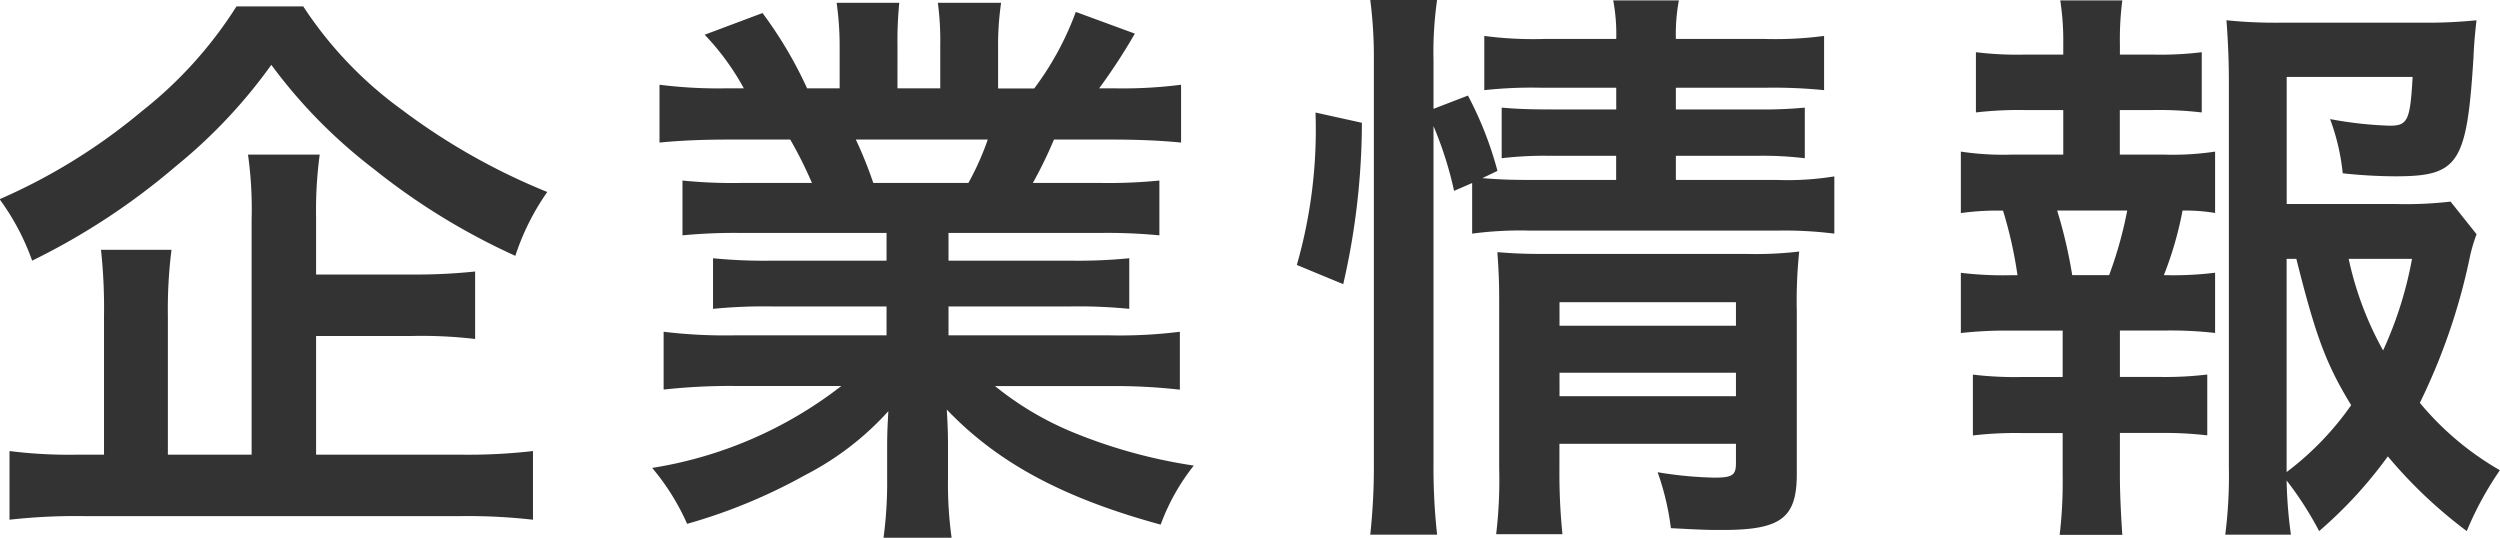 <svg xmlns="http://www.w3.org/2000/svg" width="116.187" height="25" viewBox="0 0 116.187 25">
<defs>
    <style type="text/css">
      .cls-1 {
        fill: #333;
        fill-rule: evenodd;
      }
    </style>
  </defs>
  <path id="企業情報" class="cls-1" d="M454.128,53.552h4.48a21.238,21.238,0,0,1,2.912.14V50.556a26.356,26.356,0,0,1-2.94.14h-4.452v-2.66a19.573,19.573,0,0,1,.168-2.912h-3.332a18.217,18.217,0,0,1,.168,3V59.068H447.24v-6.44a22.184,22.184,0,0,1,.168-3.08h-3.276a25.341,25.341,0,0,1,.14,3.08v6.44h-1.2a22.069,22.069,0,0,1-3.192-.168v3.192a27.661,27.661,0,0,1,3.472-.168H460.82a27.091,27.091,0,0,1,3.388.168V58.9a26.179,26.179,0,0,1-3.388.168h-6.692V53.552Zm-3.7-15.316a19.343,19.343,0,0,1-4.4,4.872,27.237,27.237,0,0,1-6.608,4.088,11.129,11.129,0,0,1,1.512,2.856,31.737,31.737,0,0,0,6.692-4.4,24.2,24.2,0,0,0,4.424-4.7,23.99,23.99,0,0,0,4.732,4.816,30.994,30.994,0,0,0,6.608,4.06,11.271,11.271,0,0,1,1.484-2.968,29.827,29.827,0,0,1-6.776-3.836,18.234,18.234,0,0,1-4.564-4.788h-3.108Zm30.212,10.528v1.288h-5.32a23.943,23.943,0,0,1-2.744-.112v2.352a23.943,23.943,0,0,1,2.744-.112h5.32v1.344h-7.112a23.8,23.8,0,0,1-3.248-.168v2.688a27.994,27.994,0,0,1,3.276-.168h4.984a19.226,19.226,0,0,1-8.792,3.808,10.835,10.835,0,0,1,1.624,2.6,25.6,25.6,0,0,0,5.488-2.268,13.545,13.545,0,0,0,3.864-2.968c-0.056,1.008-.056,1.232-0.056,1.848v1.288a19.183,19.183,0,0,1-.168,2.744h3.164a17.973,17.973,0,0,1-.168-2.716V58.872c0-.616,0-0.952-0.056-1.9,2.38,2.492,5.432,4.116,9.94,5.348a9.853,9.853,0,0,1,1.54-2.744,24.213,24.213,0,0,1-5.6-1.54,14.517,14.517,0,0,1-3.64-2.156h5.4a27.159,27.159,0,0,1,3.192.168V53.356a22.249,22.249,0,0,1-3.22.168h-7.532V52.18h5.656a23.943,23.943,0,0,1,2.744.112V49.94a24.257,24.257,0,0,1-2.744.112h-5.656V48.764h7.028a25.127,25.127,0,0,1,2.772.112V46.328a23.863,23.863,0,0,1-2.772.112h-3.108a19.81,19.81,0,0,0,.98-2.016h2.716c1.288,0,2.352.056,3.192,0.14V41.876a21.194,21.194,0,0,1-3.052.168h-0.756A27,27,0,0,0,492.18,39.5l-2.744-1.008a13.92,13.92,0,0,1-1.932,3.556h-1.68V40.168a13.737,13.737,0,0,1,.14-2.1h-2.94a13.143,13.143,0,0,1,.112,1.988v1.988h-1.988V40.056a17.826,17.826,0,0,1,.084-1.988H478.32a14.3,14.3,0,0,1,.14,2.1v1.876h-1.512a19.252,19.252,0,0,0-2.072-3.5l-2.688,1.008a11.726,11.726,0,0,1,1.82,2.492H473.14a21.737,21.737,0,0,1-3.052-.168v2.688c0.84-.084,1.9-0.14,3.192-0.14h2.884a18.827,18.827,0,0,1,1.008,2.016H473.9a23.024,23.024,0,0,1-2.744-.112v2.548a25.225,25.225,0,0,1,2.744-.112h6.748Zm-0.616-2.324a18.973,18.973,0,0,0-.812-2.016h6.132a12.7,12.7,0,0,1-.9,2.016h-4.424Zm26.04-2.632a17.011,17.011,0,0,1,.952,3l0.84-.364v2.352a16.929,16.929,0,0,1,2.716-.14H522a18.541,18.541,0,0,1,2.688.14v-2.66A13.553,13.553,0,0,1,522,46.3h-4.676V45.18h3.724a16.4,16.4,0,0,1,2.268.112V42.94a20.774,20.774,0,0,1-2.212.084h-3.78V42.016h4.144a23.327,23.327,0,0,1,2.744.112v-2.52a17.291,17.291,0,0,1-2.772.14h-4.116a8.458,8.458,0,0,1,.14-1.792h-3.052a8.458,8.458,0,0,1,.14,1.792H511.22a17.474,17.474,0,0,1-2.8-.14v2.52a20.062,20.062,0,0,1,2.66-.112h3.472v1.008h-3.024c-1.12,0-1.624-.028-2.3-0.084v2.352a16.657,16.657,0,0,1,2.268-.112h3.052V46.3h-3.976c-1.092,0-1.54-.028-2.24-0.084l0.7-.336a16.513,16.513,0,0,0-1.372-3.5l-1.6.616v-2.24a17.251,17.251,0,0,1,.168-2.828h-3.108a20.75,20.75,0,0,1,.168,2.828V59.4a29.369,29.369,0,0,1-.168,3.388h3.108a28.339,28.339,0,0,1-.168-3.332V43.808Zm5.852,14.756h8.2v0.9c0,0.56-.168.672-1.008,0.672a18.066,18.066,0,0,1-2.632-.252,12.223,12.223,0,0,1,.616,2.6c1.568,0.084,1.764.084,2.408,0.084,2.716,0,3.444-.56,3.444-2.6V52.4a22.08,22.08,0,0,1,.112-2.772,17.116,17.116,0,0,1-2.408.112h-9.464c-0.924,0-1.484-.028-2.156-0.084,0.056,0.812.084,1.288,0.084,2.3v7.756a21.253,21.253,0,0,1-.14,3.052h3.08a28.272,28.272,0,0,1-.14-3.052V58.564Zm0-2.212V55.26h8.2v1.092h-8.2Zm0-3.276V51.984h8.2v1.092h-8.2Zm-10.052-1.932a33.688,33.688,0,0,0,.868-7.5l-2.156-.476a22.842,22.842,0,0,1-.868,7.084Zm51.464-3.836a18.4,18.4,0,0,1-2.548.112h-5.068V41.512h5.852c-0.112,2.016-.224,2.268-1.064,2.268a17.935,17.935,0,0,1-2.772-.308,10.142,10.142,0,0,1,.588,2.52,23.369,23.369,0,0,0,2.436.14c2.94,0,3.332-.56,3.64-5.516,0.028-.644.056-0.952,0.14-1.736a22.716,22.716,0,0,1-2.492.112h-6.608a22.518,22.518,0,0,1-2.52-.112c0.056,0.7.112,1.792,0.112,2.716v18a21.753,21.753,0,0,1-.168,3.192h3.052a20.993,20.993,0,0,1-.2-2.52,16,16,0,0,1,1.512,2.352,20.2,20.2,0,0,0,3.192-3.472,21.725,21.725,0,0,0,3.668,3.472,15.241,15.241,0,0,1,1.54-2.828A13.687,13.687,0,0,1,551.9,56.66,28.567,28.567,0,0,0,554.2,50a7.327,7.327,0,0,1,.336-1.176Zm-7.616,2.66h0.448c0.9,3.584,1.372,4.872,2.548,6.8a13.7,13.7,0,0,1-3,3.108V49.968Zm5.824,0a17.776,17.776,0,0,1-1.344,4.256,15.358,15.358,0,0,1-1.6-4.256h2.94Zm-13.58-4.844V43.052h1.568a17,17,0,0,1,2.24.112v-2.8a15.7,15.7,0,0,1-2.24.112H537.96V40a14.2,14.2,0,0,1,.112-2.044h-2.884a12.422,12.422,0,0,1,.14,2.044v0.476h-1.82a15.7,15.7,0,0,1-2.24-.112v2.8a17.278,17.278,0,0,1,2.24-.112h1.82v2.072H532.92a13.324,13.324,0,0,1-2.352-.14V47.84a12.29,12.29,0,0,1,1.96-.112,19.558,19.558,0,0,1,.672,3h-0.28a16.218,16.218,0,0,1-2.352-.112v2.8a18.881,18.881,0,0,1,2.352-.112h2.38v2.156h-1.932a16.47,16.47,0,0,1-2.24-.112v2.828a17,17,0,0,1,2.24-.112H535.3v1.96a21.06,21.06,0,0,1-.14,2.772h2.912c-0.056-.84-0.112-1.876-0.112-2.772V58.06h1.848a16.82,16.82,0,0,1,2.212.112V55.344a16.285,16.285,0,0,1-2.212.112H537.96V53.3h2.072a18.315,18.315,0,0,1,2.352.112v-2.8a15.685,15.685,0,0,1-2.38.112,16.485,16.485,0,0,0,.868-3,8.319,8.319,0,0,1,1.512.112V44.984a13.324,13.324,0,0,1-2.352.14H537.96Zm-2.212,5.6a22.141,22.141,0,0,0-.7-3H538.3a18.719,18.719,0,0,1-.84,3h-1.708Z" transform="translate(-439.438 -37.938)"/>
</svg>
